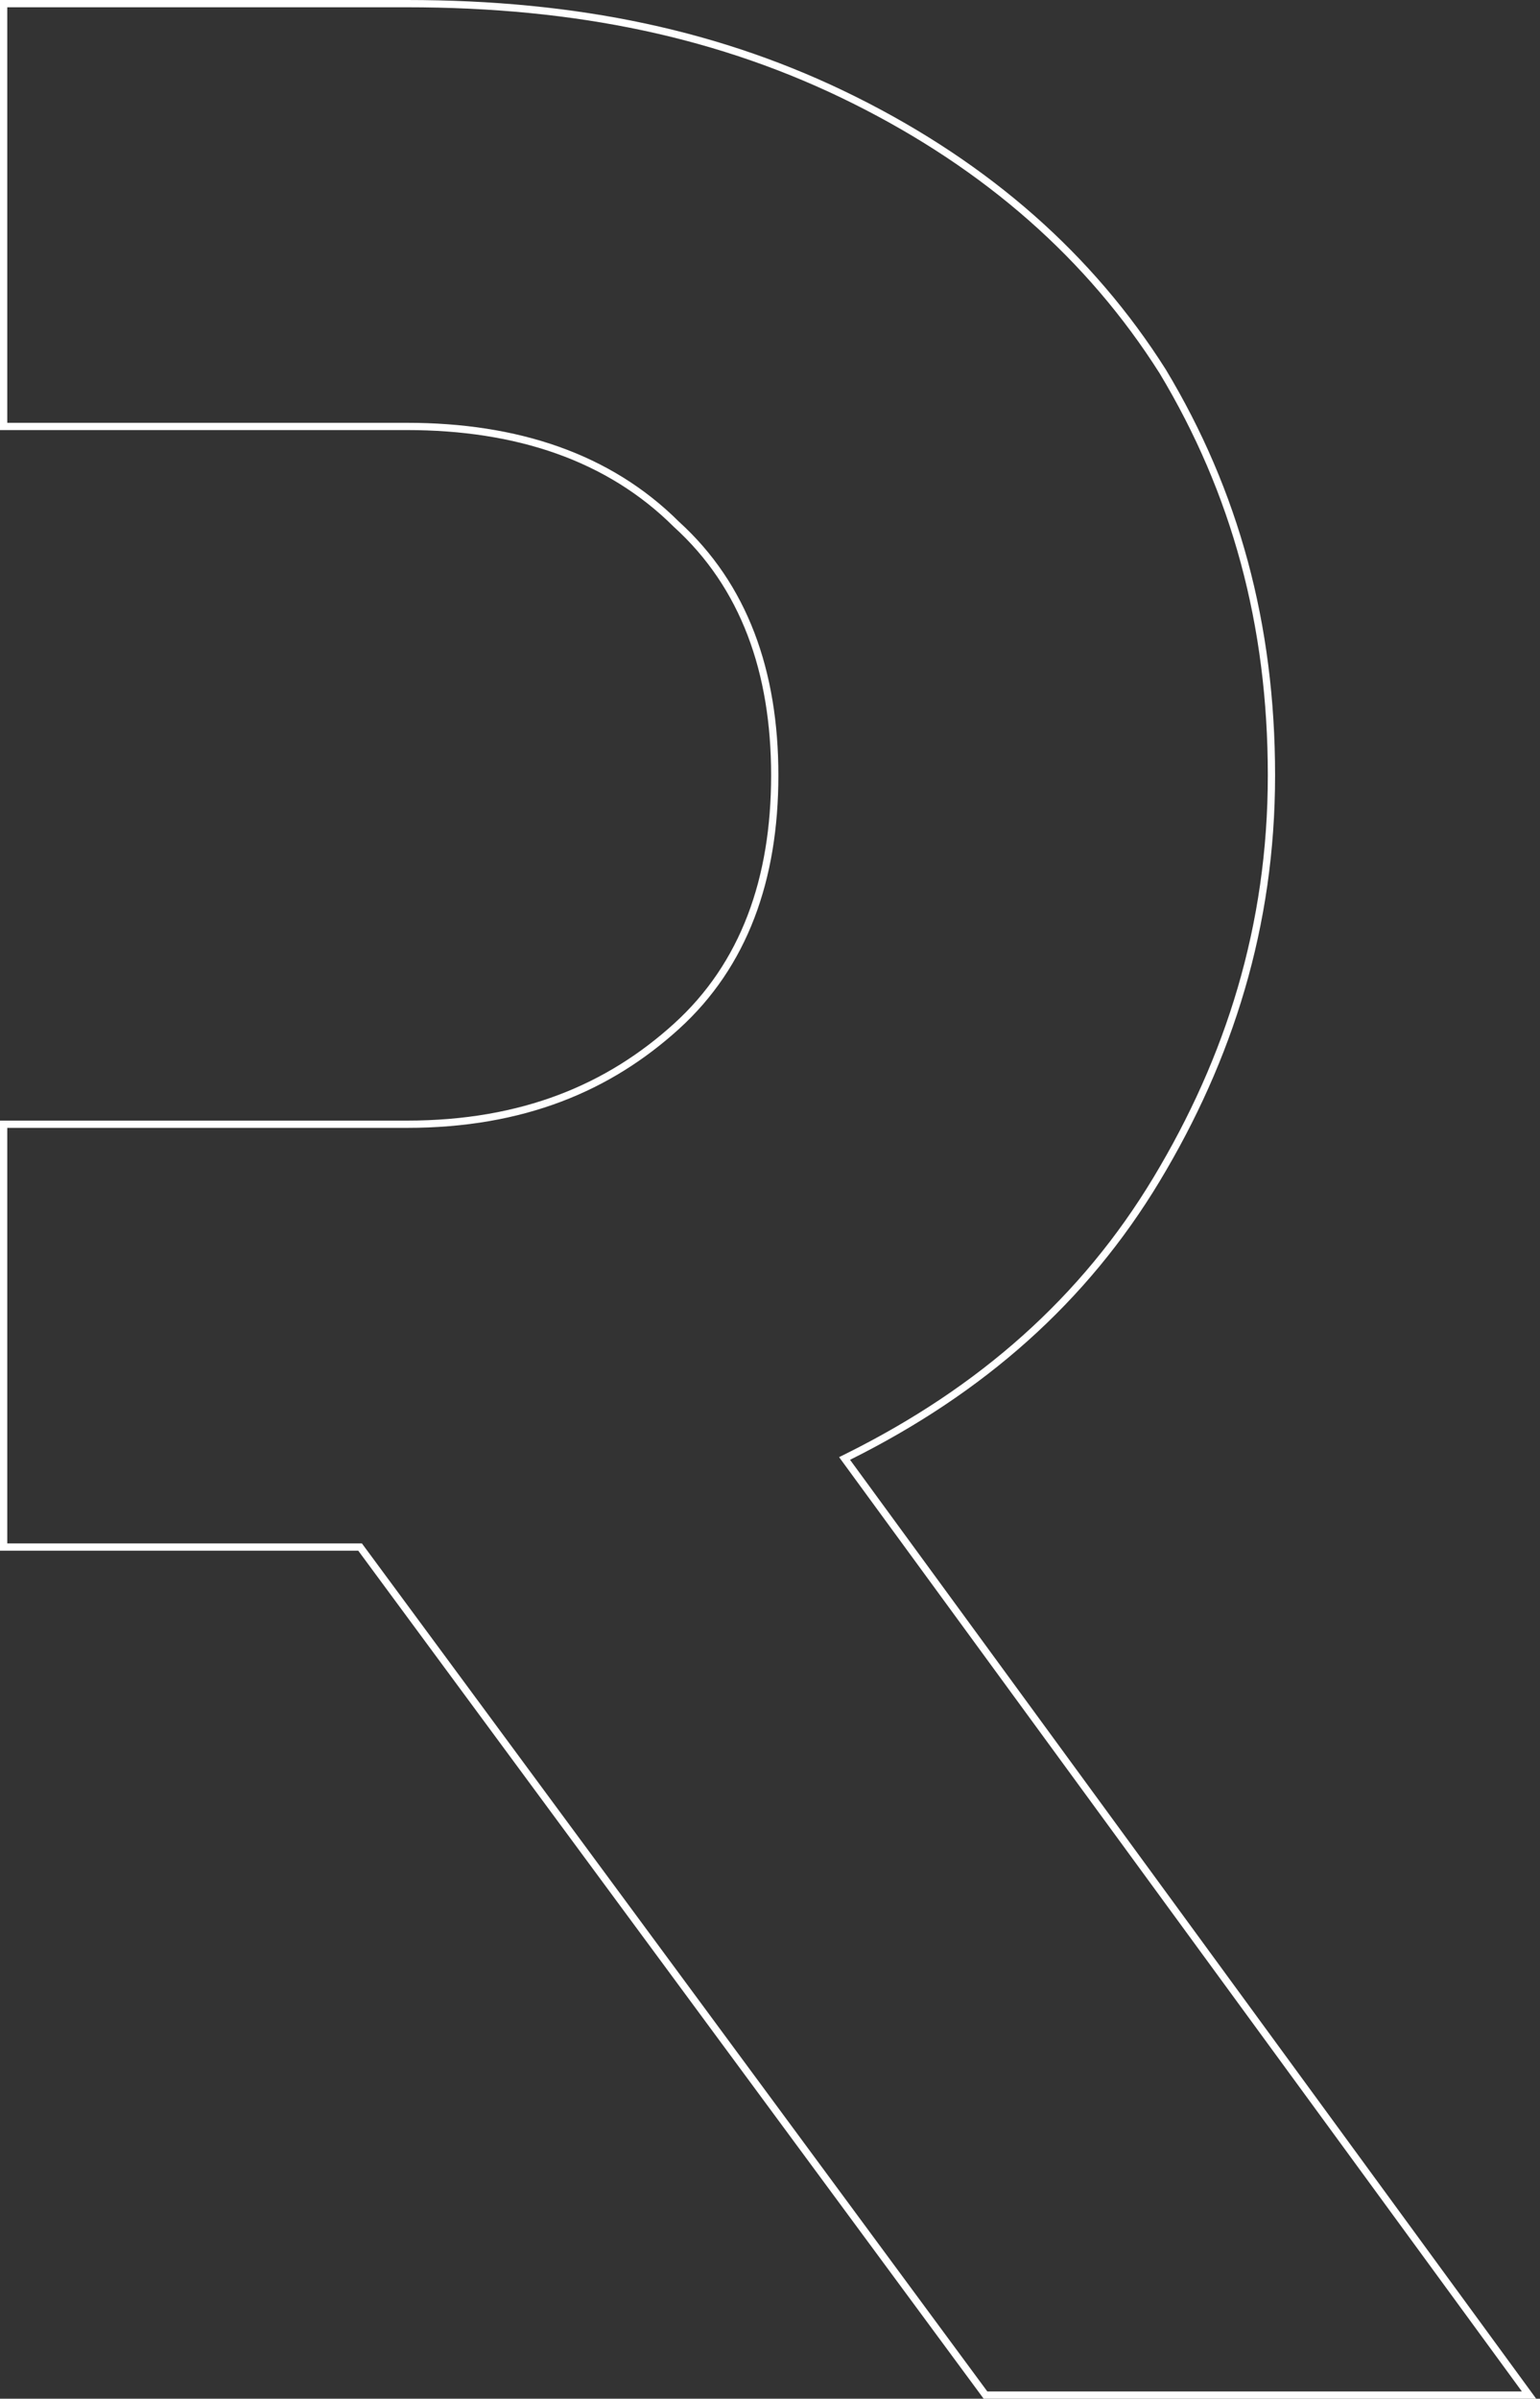 <?xml version="1.0" encoding="UTF-8"?> <svg xmlns="http://www.w3.org/2000/svg" width="212" height="330" viewBox="0 0 212 330" fill="none"><rect x="0" y="0" width="212" height="330" fill="#333333" stroke="none"/> <path d="M116.617 201.128L210.488 329.5H135.662L49.718 213.036L49.568 212.833H49.316H0.5L0.5 154.667H56.003C72.003 154.667 83.826 149.624 93.116 141.204C102.442 132.752 106.654 120.935 106.654 106.667C106.654 92.403 102.444 80.589 93.125 72.138C83.813 62.859 71.137 58.667 56.003 58.667H0.5L0.5 0.5L56.003 0.5C79.344 0.5 99.326 4.655 117.633 13.781C135.947 22.91 150.083 35.349 160.06 51.096C170.039 67.68 175.031 85.921 175.031 106.667C175.031 127.4 169.21 145.645 159.221 162.242C149.245 178.818 135.112 191.256 116.798 200.386L116.267 200.65L116.617 201.128Z" stroke="white"></path> </svg> 